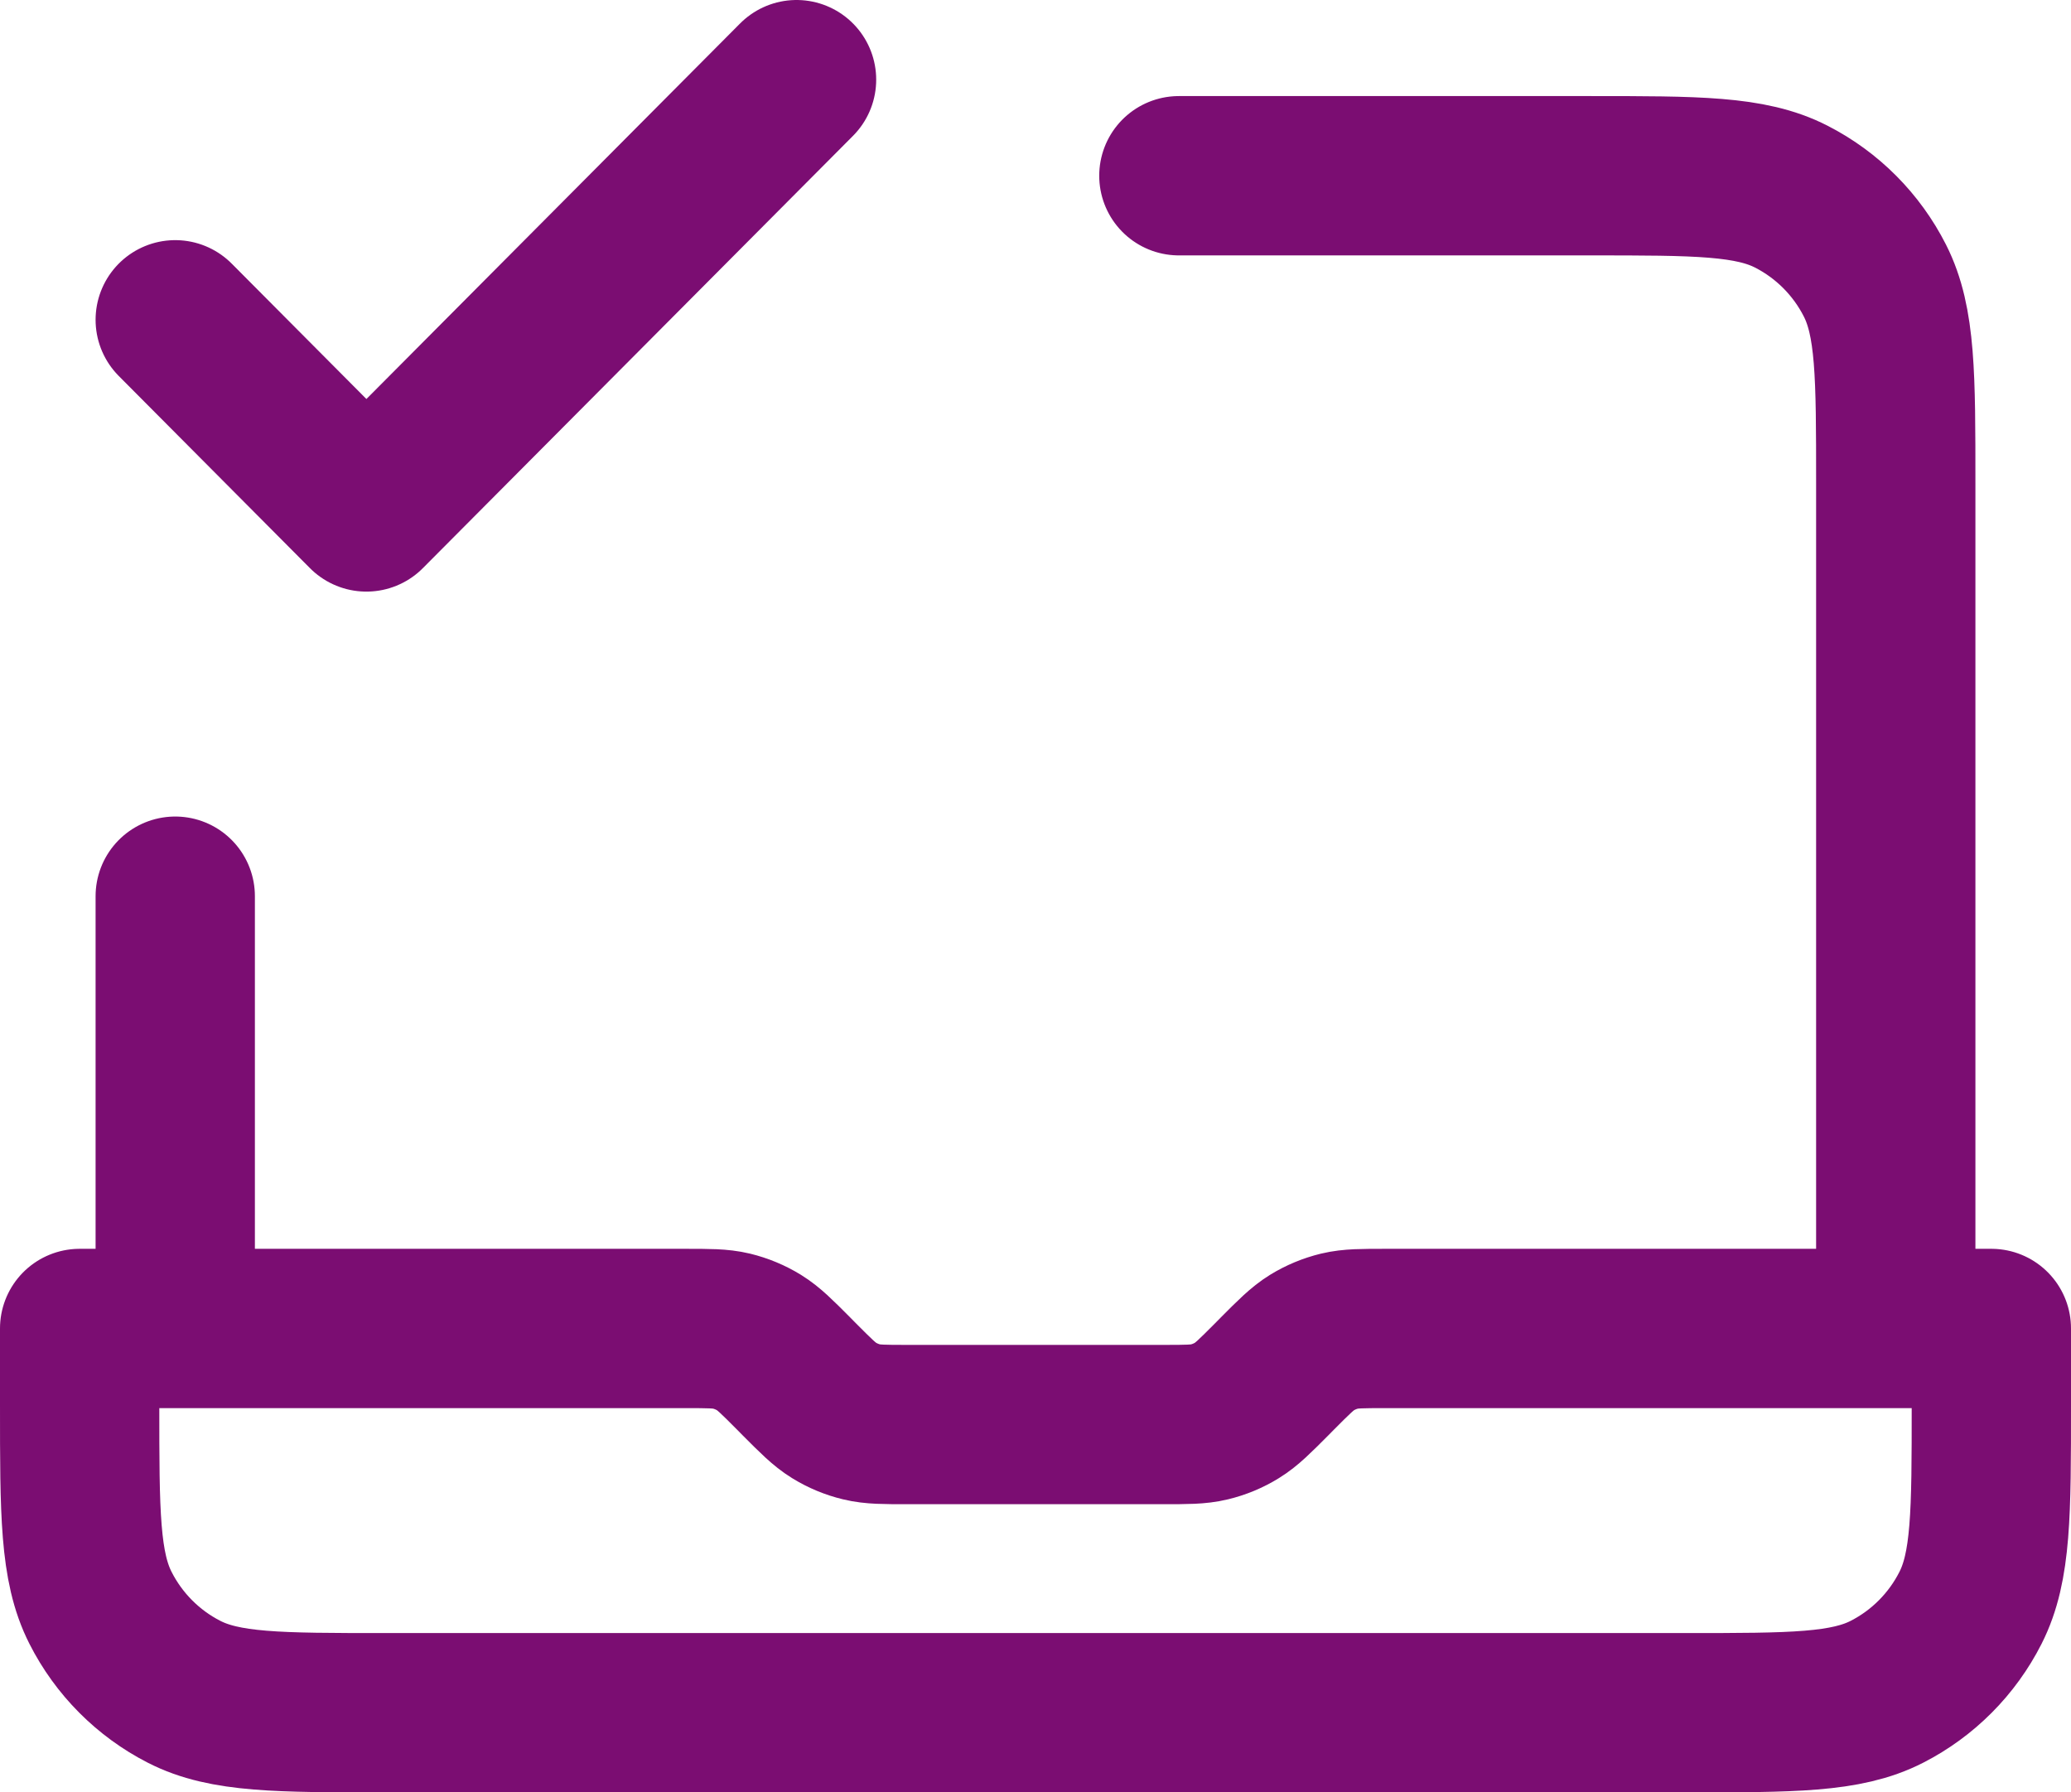 <svg width="52" height="45" viewBox="0 0 52 45" fill="none" xmlns="http://www.w3.org/2000/svg">
<path d="M4.4 8.029L9.2 12.853L20 2M47.6 33.353V12.129C47.6 9.428 47.6 8.077 47.077 7.045C46.617 6.138 45.882 5.4 44.979 4.938C43.953 4.412 42.608 4.412 39.92 4.412H29.6M4.4 33.353V22.5M50 33.353V35.282C50 37.984 50 39.335 49.477 40.366C49.017 41.274 48.282 42.012 47.379 42.474C46.352 43 45.008 43 42.32 43H9.68C6.992 43 5.648 43 4.621 42.474C3.718 42.012 2.983 41.274 2.523 40.366C2 39.335 2 37.984 2 35.282V33.353H17.209C17.796 33.353 18.09 33.353 18.366 33.419C18.611 33.479 18.845 33.576 19.06 33.708C19.302 33.858 19.51 34.066 19.925 34.483L20.075 34.635C20.49 35.051 20.698 35.26 20.94 35.409C21.155 35.542 21.389 35.639 21.634 35.698C21.91 35.765 22.204 35.765 22.791 35.765H29.209C29.796 35.765 30.09 35.765 30.366 35.698C30.611 35.639 30.845 35.542 31.06 35.409C31.302 35.26 31.51 35.051 31.925 34.635L32.075 34.483C32.49 34.066 32.698 33.858 32.94 33.708C33.155 33.576 33.389 33.479 33.634 33.419C33.91 33.353 34.204 33.353 34.791 33.353H50Z" stroke="#7B0D72" stroke-width="4" stroke-linecap="round" stroke-linejoin="round"/>
</svg>
